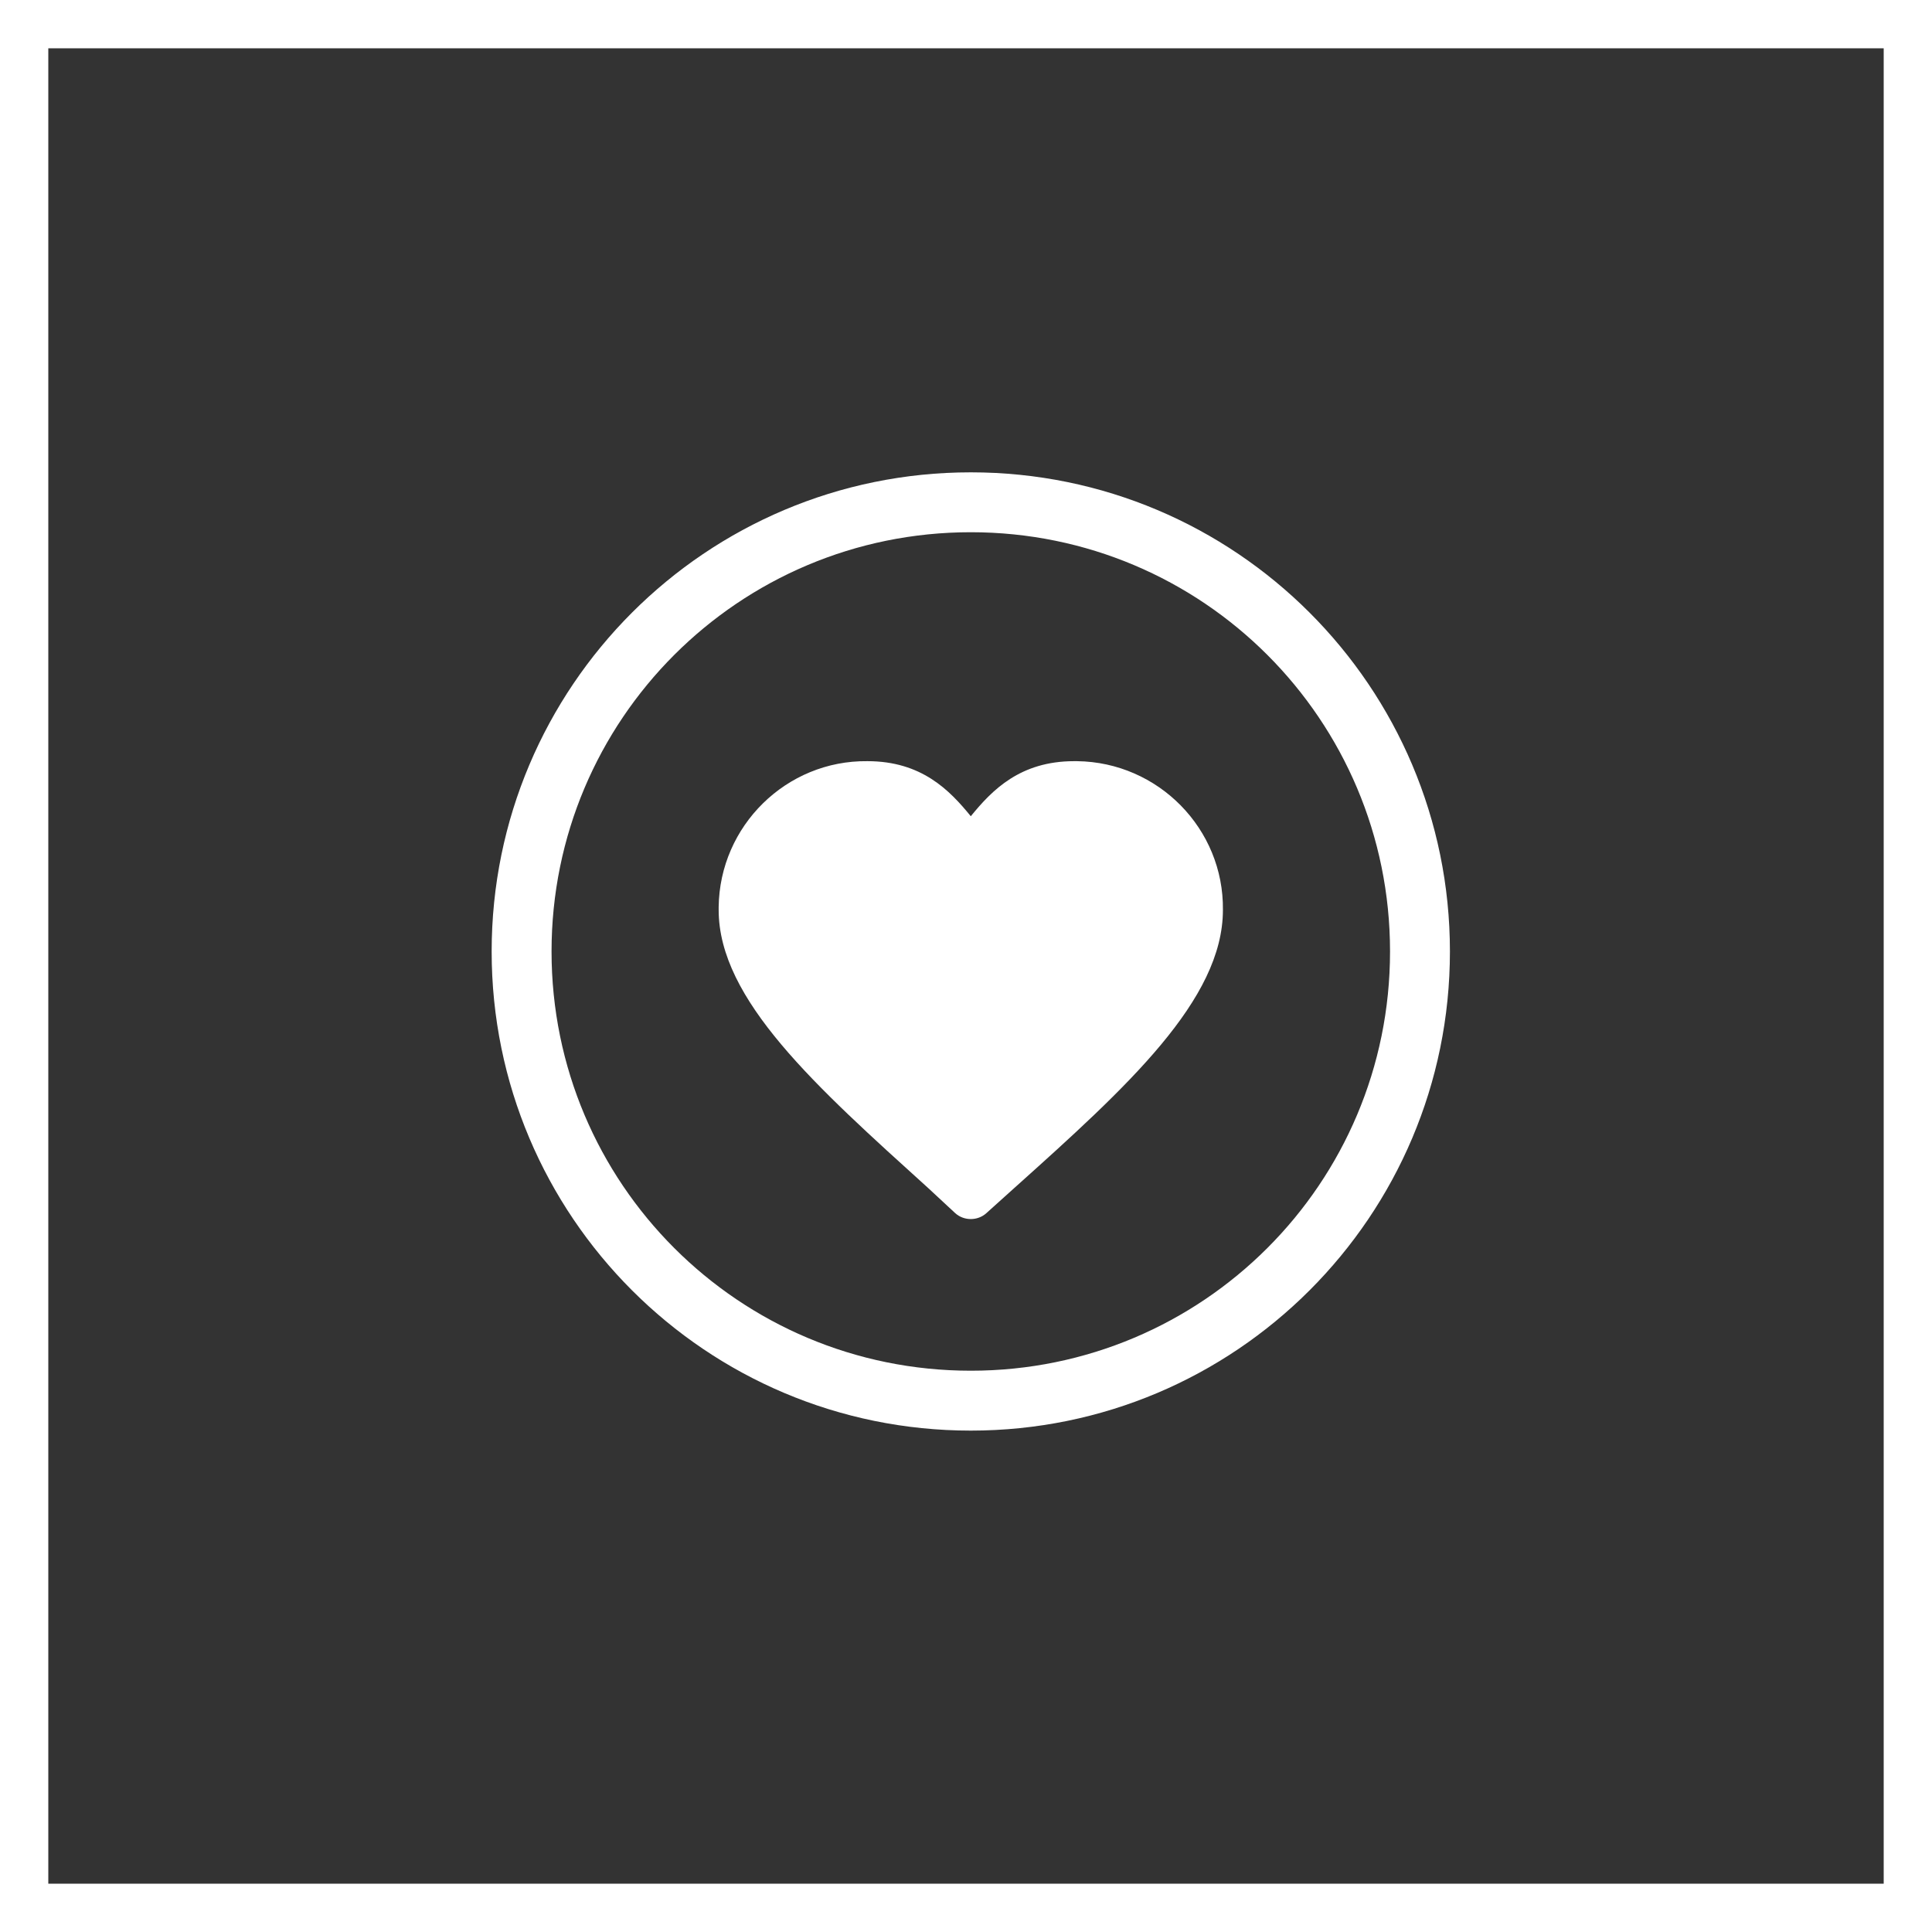 <?xml version="1.0" encoding="utf-8"?>
<!-- Generator: Adobe Illustrator 26.0.3, SVG Export Plug-In . SVG Version: 6.00 Build 0)  -->
<svg version="1.1" id="Layer_1" xmlns="http://www.w3.org/2000/svg" xmlns:xlink="http://www.w3.org/1999/xlink" x="0px" y="0px"
	 viewBox="0 0 200 200" style="enable-background:new 0 0 200 200;" xml:space="preserve">
<rect x="0" y="0" width="200" height="200" fill="#333333" stroke="none"/>
<style type="text/css">
	.st0{fill:#FFFFFF;}
	.st1{fill:none;}
</style>
<g>
	<g id="Group_258" transform="translate(1278.896 8589.896)">
		<g>
			<g id="Group_257" transform="translate(0 0)">
				<g id="Path_136">
					<path class="st0" d="M-1178.4-8441.8c-27.4,0-49.6-22.2-49.6-49.6c0-27.4,22.2-49.6,49.6-49.6s49.6,22.2,49.6,49.6l0,0
						C-1128.8-8464-1151-8441.8-1178.4-8441.8 M-1178.4-8534.8c-24,0-43.4,19.4-43.4,43.4c0,24,19.4,43.4,43.4,43.4
						c24,0,43.4-19.4,43.4-43.4C-1135-8515.4-1154.4-8534.8-1178.4-8534.8"/>
				</g>
				<g id="Path_137">
					<path class="st0" d="M-1182.8-8466.9l2.8,2.6c0.9,0.8,2.3,0.8,3.2,0l3-2.7c11.6-10.4,21.5-19.4,21.5-28.7
						c0.1-8.4-6.7-15.3-15.1-15.4c-0.1,0-0.2,0-0.3,0c-5.6,0-8.5,3-10.7,5.7c-2.2-2.7-5.1-5.7-10.7-5.7c-8.4-0.1-15.3,6.7-15.4,15.1
						c0,0.1,0,0.2,0,0.3C-1204.5-8486.4-1194.4-8477.4-1182.8-8466.9z"/>
				</g>
			</g>
		</g>
	</g>
	<g id="Rectangle_197" transform="translate(1228 8541)">
		<g>
			<rect x="-1228" y="-8541" class="st1" width="200" height="200"/>
		</g>
		<g>
			<path class="st0" d="M-1028-8341h-200v-200h200V-8341z M-1223-8346h190v-190h-190V-8346z"/>
		</g>
	</g>
</g>
</svg>

